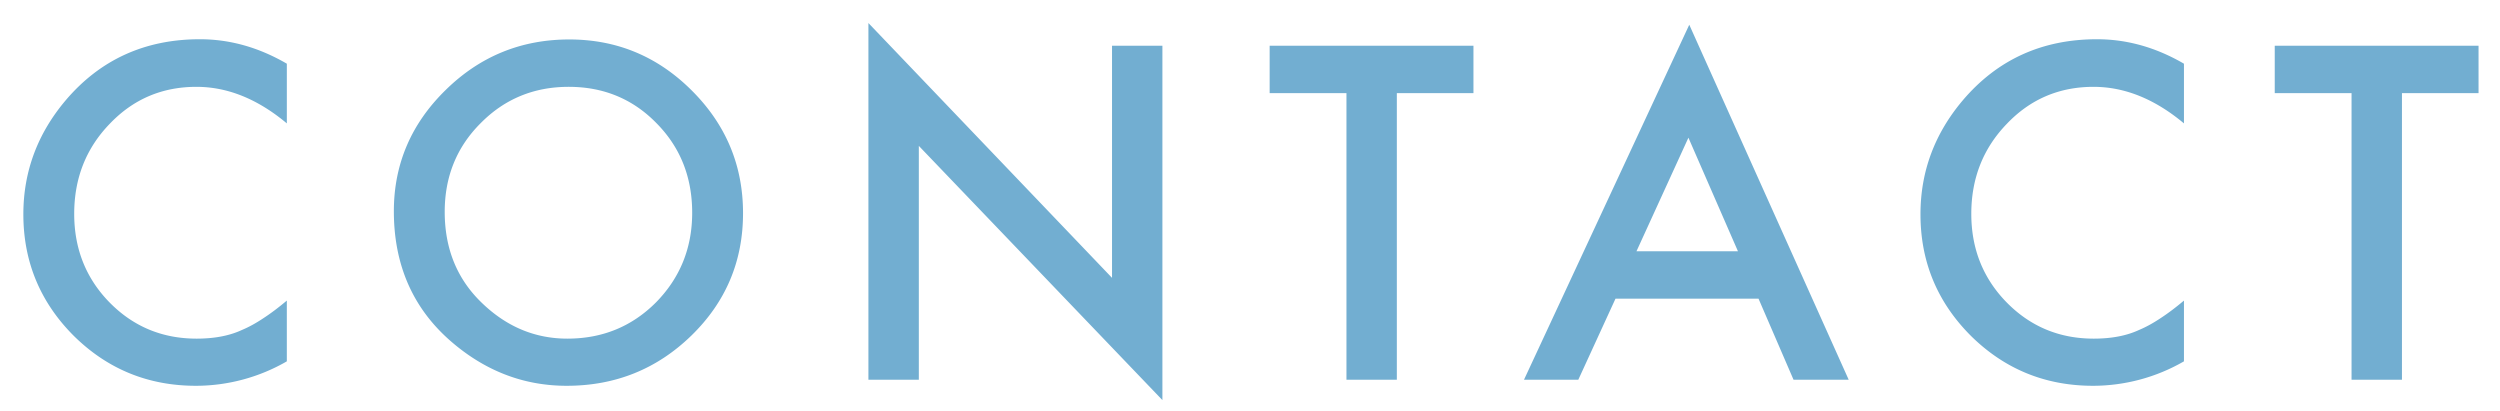 <svg fill="none" height="13" width="79" xmlns="http://www.w3.org/2000/svg"><g fill="#72aed1"><path d="M9.064 2.013v1.886c-.92-.77-1.873-1.155-2.857-1.155-1.085 0-1.998.39-2.741 1.17-.748.774-1.121 1.722-1.121 2.843 0 1.107.373 2.042 1.12 2.803.748.76 1.664 1.141 2.749 1.141.56 0 1.037-.091 1.429-.273.218-.091.444-.215.676-.37.237-.154.486-.341.745-.56v1.92a5.753 5.753 0 0 1-2.87.773c-1.51 0-2.797-.526-3.863-1.579C1.27 9.55.738 8.27.738 6.771c0-1.345.445-2.543 1.333-3.596 1.094-1.29 2.51-1.935 4.245-1.935.948 0 1.864.258 2.748.773zM12.446 6.675c0-1.486.545-2.762 1.634-3.828 1.085-1.067 2.388-1.6 3.91-1.6 1.504 0 2.794.538 3.87 1.613 1.08 1.076 1.62 2.368 1.62 3.876 0 1.518-.543 2.805-1.627 3.863-1.09 1.062-2.404 1.592-3.945 1.592-1.362 0-2.586-.471-3.67-1.415-1.195-1.043-1.792-2.41-1.792-4.101zm1.607.02c0 1.167.392 2.126 1.176 2.878.779.752 1.679 1.128 2.7 1.128 1.107 0 2.041-.383 2.803-1.148.76-.775 1.141-1.718 1.141-2.83 0-1.126-.376-2.07-1.128-2.83-.747-.766-1.672-1.149-2.775-1.149-1.098 0-2.026.383-2.782 1.149-.757.756-1.135 1.69-1.135 2.802zM27.442 12V.728L35.14 8.78V1.445h1.592v11.198L29.035 4.61V12zM44.14 2.942V12h-1.592V2.942h-2.427V1.445h6.44v1.497zM55.569 9.437H51.05L49.874 12h-1.716L53.381.782 58.419 12h-1.743zm-.65-1.498-1.565-3.588-1.641 3.588zM69.013 2.013v1.886c-.92-.77-1.873-1.155-2.858-1.155-1.084 0-1.998.39-2.74 1.17-.748.774-1.122 1.722-1.122 2.843 0 1.107.374 2.042 1.121 2.803.748.76 1.664 1.141 2.748 1.141.56 0 1.037-.091 1.429-.273.219-.091.444-.215.677-.37.237-.154.485-.341.745-.56v1.92a5.753 5.753 0 0 1-2.871.773c-1.509 0-2.796-.526-3.862-1.579-1.062-1.062-1.593-2.342-1.593-3.841 0-1.345.444-2.543 1.333-3.596 1.094-1.29 2.509-1.935 4.245-1.935.948 0 1.864.258 2.748.773zM75.902 2.942V12h-1.593V2.942h-2.427V1.445h6.44v1.497z"/></g></svg>